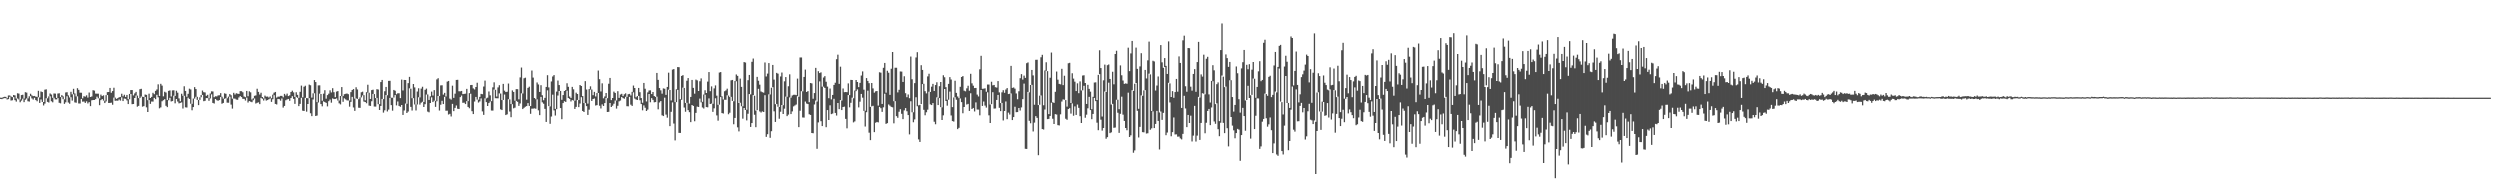 <?xml version="1.0" encoding="UTF-8"?>
<svg xmlns="http://www.w3.org/2000/svg" width="1920" height="150">
  <path d="M0 75.000h1v1.000H0zM1 75.117h1v1.000H1zM2 74.601h1v1.000H2zM3 74.347h1v1.000H3zM4 74.395h1v1.010H4zM5 75.405h1v1.000H5zM6 73.307h1v2.838H6zM7 73.327h1v1.000H7zM8 74.072h1v3.137H8zM9 74.612h1v2.413H9zM10 72.940h1v1.660H10zM11 73.255h1v3.637H11zM12 75.659h1v2.371H12zM13 71.619h1v4.020H13zM14 71.876h1v4.503H14zM15 76.396h1v2.145H15zM16 73.012h1v4.234H16zM17 72.745h1v3.012H17zM18 75.670h1v2.794H18zM19 70.833h1v5.708H19zM20 71.137h1v4.428H20zM21 75.562h1v2.225H21zM22 73.921h1v4.114H22zM23 72.006h1v1.882H23zM24 73.286h1v2.297H24zM25 73.836h1v2.648H25zM26 73.680h1v1.447H26zM27 74.257h1v2.577H27zM28 74.387h1v3.401H28zM29 69.736h1v4.987H29zM30 74.876h1v4.164H30zM31 70.267h1v6.145H31zM32 70.708h1v7.574H32zM33 78.340h1v2.642H33zM34 68.872h1v10.699H34zM35 68.617h1v6.856H35zM36 75.513h1v2.701H36zM37 74.020h1v4.744H37zM38 71.797h1v2.210H38zM39 72.625h1v5.157H39zM40 75.116h1v3.484H40zM41 71.804h1v3.262H41zM42 71.880h1v4.477H42zM43 75.198h1v1.118H43zM44 71.834h1v3.474H44zM45 71.618h1v7.316H45zM46 74.550h1v4.793H46zM47 73.072h1v1.482H47zM48 74.033h1v2.153H48zM49 76.279h1v3.487H49zM50 71.021h1v7.568H50zM51 70.787h1v3.140H51zM52 73.246h1v5.513H52zM53 74.838h1v4.820H53zM54 70.486h1v4.221H54zM55 72.452h1v4.814H55zM56 68.186h1v4.197H56zM57 71.800h1v6.844H57zM58 74.017h1v4.874H58zM59 67.734h1v6.272H59zM60 69.002h1v10.472H60zM61 71.174h1v8.363H61zM62 71.235h1v4.723H62zM63 75.538h1v2.525H63zM64 73.873h1v4.129H64zM65 74.223h1v4.850H65zM66 73.240h1v4.560H66zM67 74.934h1v4.551H67zM68 71.054h1v7.382H68zM69 74.500h1v6.996H69zM70 74.105h1v2.935H70zM71 69.280h1v7.517H71zM72 69.570h1v7.247H72zM73 71.865h1v4.254H73zM74 71.947h1v2.319H74zM75 71.943h1v3.573H75zM76 75.553h1v5.249H76zM77 72.662h1v4.237H77zM78 73.795h1v2.247H78zM79 73.215h1v4.059H79zM80 77.317h1v1.852H80zM81 73.055h1v4.827H81zM82 70.761h1v2.273H82zM83 70.656h1v8.425H83zM84 67.552h1v11.502H84zM85 71.221h1v7.607H85zM86 69.921h1v10.503H86zM87 67.404h1v7.552H87zM88 74.958h1v2.480H88zM89 75.944h1v1.328H89zM90 75.371h1v2.004H90zM91 74.695h1v1.683H91zM92 74.428h1v2.830H92zM93 71.974h1v2.783H93zM94 74.001h1v3.601H94zM95 72.778h1v2.874H95zM96 74.455h1v1.408H96zM97 72.933h1v4.163H97zM98 76.181h1v3.759H98zM99 72.148h1v4.089H99zM100 69.152h1v3.017H100zM101 69.189h1v10.849H101zM102 73.265h1v6.626H102zM103 71.754h1v3.509H103zM104 70.567h1v2.809H104zM105 73.431h1v8.506H105zM106 75.356h1v5.940H106zM107 68.512h1v6.791H107zM108 68.210h1v5.925H108zM109 74.292h1v7.604H109zM110 74.475h1v7.029H110zM111 72.580h1v1.886H111zM112 72.851h1v9.605H112zM113 76.938h1v9.095H113zM114 71.959h1v4.899H114zM115 75.260h1v4.496H115zM116 74.403h1v3.595H116zM117 71.293h1v6.716H117zM118 72.332h1v2.812H118zM119 69.806h1v6.369H119zM120 68.717h1v4.101H120zM121 64.774h1v9.972H121zM122 73.652h1v9.533H122zM123 64.375h1v18.100H123zM124 65.749h1v12.003H124zM125 74.006h1v2.957H125zM126 70.451h1v5.725H126zM127 71.061h1v10.215H127zM128 76.756h1v5.523H128zM129 69.779h1v7.237H129zM130 69.419h1v5.699H130zM131 74.072h1v3.837H131zM132 69.404h1v8.216H132zM133 69.317h1v4.140H133zM134 73.613h1v5.729H134zM135 69.695h1v6.361H135zM136 71.182h1v6.794H136zM137 75.590h1v3.825H137zM138 77.788h1v1.200H138zM139 71.998h1v6.635H139zM140 73.595h1v9.761H140zM141 66.254h1v7.297H141zM142 69.837h1v12.603H142zM143 74.316h1v8.280H143zM144 72.062h1v2.957H144zM145 68.103h1v7.868H145zM146 68.734h1v10.949H146zM147 79.742h1v4.967H147zM148 75.673h1v6.551H148zM149 66.912h1v8.824H149zM150 68.384h1v5.933H150zM151 74.342h1v2.361H151zM152 76.765h1v3.959H152zM153 74.729h1v1.978H153zM154 72.998h1v1.693H154zM155 69.550h1v3.340H155zM156 70.826h1v6.914H156zM157 71.019h1v6.372H157zM158 73.587h1v1.703H158zM159 72.802h1v2.581H159zM160 75.387h1v2.011H160zM161 71.851h1v3.795H161zM162 70.142h1v2.322H162zM163 70.221h1v8.848H163zM164 74.653h1v4.874H164zM165 73.953h1v2.085H165zM166 74.010h1v2.925H166zM167 73.288h1v4.131H167zM168 73.140h1v3.705H168zM169 71.517h1v3.006H169zM170 74.292h1v5.375H170zM171 75.705h1v3.372H171zM172 71.670h1v4.194H172zM173 72.052h1v3.347H173zM174 75.454h1v3.402H174zM175 74.172h1v4.753H175zM176 72.242h1v1.982H176zM177 73.181h1v7.155H177zM178 75.767h1v7.628H178zM179 71.266h1v4.394H179zM180 72.626h1v3.133H180zM181 71.653h1v4.850H181zM182 71.916h1v4.727H182zM183 72.156h1v2.718H183zM184 70.004h1v3.795H184zM185 70.034h1v4.490H185zM186 70.835h1v5.048H186zM187 74.129h1v1.789H187zM188 74.638h1v2.597H188zM189 69.857h1v5.118H189zM190 73.929h1v4.838H190zM191 70.125h1v7.480H191zM192 70.933h1v7.132H192zM193 76.441h1v2.027H193zM194 75.468h1v1.518H194zM195 73.555h1v2.047H195zM196 73.250h1v6.287H196zM197 68.131h1v10.799H197zM198 70.572h1v8.039H198zM199 72.618h1v7.366H199zM200 71.236h1v3.861H200zM201 74.500h1v1.322H201zM202 75.533h1v1.689H202zM203 73.401h1v2.297H203zM204 74.228h1v3.028H204zM205 74.111h1v2.728H205zM206 74.888h1v1.323H206zM207 74.090h1v1.517H207zM208 75.400h1v2.812H208zM209 72.713h1v3.502H209zM210 71.162h1v1.934H210zM211 70.625h1v9.214H211zM212 74.964h1v5.275H212zM213 74.242h1v1.746H213zM214 74.212h1v1.962H214zM215 73.649h1v3.673H215zM216 73.618h1v2.006H216zM217 74.733h1v7.916H217zM218 72.096h1v9.237H218zM219 73.303h1v3.710H219zM220 71.897h1v4.476H220zM221 73.785h1v2.187H221zM222 73.221h1v4.181H222zM223 70.670h1v4.639H223zM224 69.650h1v4.256H224zM225 70.945h1v4.963H225zM226 74.439h1v5.350H226zM227 70.844h1v3.538H227zM228 72.841h1v2.245H228zM229 75.103h1v6.384H229zM230 70.508h1v9.249H230zM231 65.759h1v9.369H231zM232 74.758h1v10.243H232zM233 66.631h1v18.640H233zM234 65.856h1v9.239H234zM235 75.299h1v10.442H235zM236 75.455h1v4.425H236zM237 64.960h1v10.405H237zM238 65.505h1v21.485H238zM239 74.964h1v14.209H239zM240 71.688h1v4.694H240zM241 61.516h1v10.117H241zM242 63.026h1v26.062H242zM243 78.434h1v10.277H243zM244 65.567h1v13.120H244zM245 65.548h1v6.402H245zM246 72.168h1v7.734H246zM247 77.340h1v4.342H247zM248 71.947h1v5.907H248zM249 69.249h1v9.133H249zM250 75.772h1v3.256H250zM251 73.058h1v8.635H251zM252 71.958h1v5.788H252zM253 69.386h1v7.070H253zM254 71.009h1v7.822H254zM255 67.753h1v7.839H255zM256 70.831h1v5.237H256zM257 74.588h1v1.393H257zM258 70.354h1v5.237H258zM259 69.939h1v7.273H259zM260 77.206h1v2.160H260zM261 73.706h1v6.481H261zM262 66.885h1v6.940H262zM263 73.799h1v4.361H263zM264 72.329h1v3.208H264zM265 72.032h1v4.322H265zM266 71.805h1v5.283H266zM267 72.358h1v4.779H267zM268 77.181h1v4.742H268zM269 70.737h1v7.488H269zM270 69.136h1v5.257H270zM271 68.398h1v14.125H271zM272 75.735h1v9.392H272zM273 66.995h1v8.567H273zM274 68.719h1v7.205H274zM275 76.121h1v6.610H275zM276 74.796h1v8.048H276zM277 70.838h1v3.963H277zM278 70.406h1v2.855H278zM279 73.101h1v4.872H279zM280 77.044h1v1.275H280zM281 70.824h1v8.460H281zM282 65.070h1v6.118H282zM283 71.228h1v9.881H283zM284 76.006h1v5.333H284zM285 69.207h1v8.575H285zM286 68.840h1v3.286H286zM287 72.218h1v9.582H287zM288 75.321h1v6.529H288zM289 68.515h1v6.678H289zM290 68.787h1v11.243H290zM291 79.986h1v4.484H291zM292 63.037h1v18.309H292zM293 61.395h1v14.592H293zM294 76.113h1v10.343H294zM295 70.085h1v14.631H295zM296 66.749h1v6.262H296zM297 73.148h1v12.456H297zM298 62.095h1v22.059H298zM299 62.079h1v13.110H299zM300 75.076h1v5.687H300zM301 75.062h1v9.913H301zM302 69.051h1v5.861H302zM303 69.672h1v3.330H303zM304 72.384h1v8.555H304zM305 71.623h1v6.317H305zM306 71.648h1v9.684H306zM307 75.372h1v6.665H307zM308 61.150h1v19.484H308zM309 69.488h1v18.768H309zM310 61.390h1v23.444H310zM311 61.425h1v18.115H311zM312 79.658h1v7.119H312zM313 63.845h1v21.821H313zM314 59.032h1v8.816H314zM315 68.099h1v13.983H315zM316 75.431h1v9.458H316zM317 64.528h1v10.843H317zM318 67.117h1v13.109H318zM319 80.235h1v4.587H319zM320 70.315h1v9.892H320zM321 67.798h1v6.920H321zM322 74.791h1v5.538H322zM323 68.061h1v10.793H323zM324 66.620h1v11.487H324zM325 78.281h1v3.872H325zM326 68.946h1v11.093H326zM327 68.037h1v4.542H327zM328 72.540h1v13.150H328zM329 76.764h1v9.491H329zM330 73.991h1v5.122H330zM331 70.358h1v4.387H331zM332 73.370h1v5.018H332zM333 69.214h1v8.077H333zM334 77.430h1v4.667H334zM335 60.953h1v16.818H335zM336 60.065h1v13.668H336zM337 73.761h1v11.141H337zM338 65.595h1v14.838H338zM339 65.474h1v11.926H339zM340 72.644h1v7.256H340zM341 71.334h1v3.069H341zM342 74.096h1v10.950H342zM343 62.675h1v22.341H343zM344 62.160h1v25.778H344zM345 75.742h1v11.661H345zM346 76.496h1v12.943H346zM347 65.810h1v13.969H347zM348 75.182h1v10.148H348zM349 71.939h1v10.915H349zM350 61.380h1v19.609H350zM351 61.304h1v22.201H351zM352 70.109h1v13.581H352zM353 70.137h1v4.455H353zM354 69.861h1v3.507H354zM355 72.273h1v6.703H355zM356 72.083h1v6.765H356zM357 71.936h1v7.989H357zM358 68.256h1v9.402H358zM359 77.694h1v4.439H359zM360 71.520h1v11.644H360zM361 65.353h1v6.638H361zM362 65.222h1v20.183H362zM363 67.882h1v19.731H363zM364 68.731h1v9.251H364zM365 66.803h1v7.629H365zM366 63.521h1v12.963H366zM367 76.543h1v2.209H367zM368 74.377h1v3.506H368zM369 72.101h1v3.471H369zM370 72.336h1v13.225H370zM371 66.458h1v21.748H371zM372 61.892h1v13.647H372zM373 75.577h1v2.882H373zM374 75.023h1v6.365H374zM375 70.249h1v8.905H375zM376 73.218h1v4.689H376zM377 77.669h1v7.202H377zM378 67.093h1v17.825H378zM379 63.245h1v5.514H379zM380 68.983h1v6.430H380zM381 74.142h1v1.319H381zM382 67.143h1v8.357H382zM383 65.411h1v6.341H383zM384 71.844h1v12.108H384zM385 76.861h1v7.678H385zM386 64.388h1v12.353H386zM387 69.615h1v3.005H387zM388 70.691h1v17.672H388zM389 70.430h1v17.383H389zM390 64.149h1v12.029H390zM391 76.352h1v9.327H391zM392 79.932h1v10.100H392zM393 69.415h1v10.605H393zM394 70.619h1v12.571H394zM395 77.358h1v5.325H395zM396 68.475h1v8.981H396zM397 68.499h1v9.688H397zM398 76.304h1v5.016H398zM399 59.451h1v19.994H399zM400 51.846h1v19.846H400zM401 71.803h1v11.973H401zM402 60.115h1v22.688H402zM403 59.650h1v22.330H403zM404 76.528h1v4.941H404zM405 67.505h1v11.694H405zM406 66.582h1v14.764H406zM407 81.472h1v5.937H407zM408 54.183h1v29.259H408zM409 59.614h1v23.797H409zM410 75.289h1v7.911H410zM411 76.191h1v7.297H411zM412 63.314h1v12.985H412zM413 64.871h1v19.871H413zM414 70.622h1v17.804H414zM415 65.412h1v8.985H415zM416 73.182h1v5.397H416zM417 76.990h1v2.700H417zM418 75.182h1v8.413H418zM419 66.780h1v26.882H419zM420 57.776h1v11.594H420zM421 67.121h1v14.400H421zM422 81.712h1v13.374H422zM423 62.540h1v26.947H423zM424 58.703h1v14.003H424zM425 57.660h1v27.121H425zM426 83.601h1v5.126H426zM427 70.333h1v13.487H427zM428 61.853h1v11.530H428zM429 65.355h1v4.513H429zM430 69.840h1v13.164H430zM431 76.642h1v14.908H431zM432 73.016h1v6.156H432zM433 69.884h1v7.839H433zM434 69.176h1v9.087H434zM435 63.964h1v5.687H435zM436 66.642h1v8.692H436zM437 74.136h1v1.791H437zM438 75.219h1v2.716H438zM439 66.695h1v10.179H439zM440 68.582h1v8.608H440zM441 77.325h1v6.325H441zM442 71.193h1v10.874H442zM443 72.208h1v4.565H443zM444 76.866h1v5.416H444zM445 65.281h1v14.232H445zM446 66.024h1v8.609H446zM447 73.796h1v11.426H447zM448 79.141h1v6.861H448zM449 62.317h1v16.717H449zM450 68.780h1v12.720H450zM451 79.570h1v8.683H451zM452 68.461h1v15.783H452zM453 66.323h1v2.523H453zM454 68.778h1v8.730H454zM455 73.119h1v2.932H455zM456 70.572h1v5.046H456zM457 74.078h1v6.962H457zM458 71.447h1v9.273H458zM459 54.160h1v17.281H459zM460 60.816h1v20.407H460zM461 70.222h1v13.087H461zM462 64.000h1v16.167H462zM463 75.532h1v5.875H463zM464 74.077h1v5.080H464zM465 71.438h1v3.795H465zM466 75.412h1v10.613H466zM467 64.303h1v21.581H467zM468 59.867h1v19.237H468zM469 76.885h1v5.280H469zM470 75.283h1v5.858H470zM471 70.334h1v9.321H471zM472 71.384h1v5.814H472zM473 77.136h1v6.262H473zM474 70.047h1v11.205H474zM475 75.154h1v2.686H475zM476 72.595h1v4.641H476zM477 72.057h1v2.422H477zM478 73.833h1v1.542H478zM479 72.397h1v3.432H479zM480 71.698h1v2.667H480zM481 74.409h1v7.145H481zM482 72.359h1v9.299H482zM483 72.067h1v2.339H483zM484 73.321h1v7.070H484zM485 70.547h1v10.831H485zM486 65.671h1v5.248H486zM487 67.579h1v8.107H487zM488 74.720h1v1.656H488zM489 73.802h1v2.997H489zM490 67.541h1v6.127H490zM491 70.831h1v6.166H491zM492 75.333h1v4.591H492zM493 78.890h1v5.834H493zM494 63.717h1v17.253H494zM495 68.159h1v14.570H495zM496 77.934h1v7.326H496zM497 70.987h1v13.173H497zM498 69.488h1v2.690H498zM499 69.399h1v9.141H499zM500 72.251h1v3.133H500zM501 70.631h1v6.051H501zM502 73.763h1v4.828H502zM503 74.429h1v3.965H503zM504 55.993h1v18.252H504zM505 61.347h1v22.612H505zM506 67.634h1v11.058H506zM507 69.372h1v8.240H507zM508 71.956h1v16.609H508zM509 67.898h1v21.238H509zM510 68.146h1v6.846H510zM511 72.864h1v15.153H511zM512 66.757h1v23.601H512zM513 55.795h1v13.088H513zM514 69.124h1v27.764H514zM515 77.142h1v8.739H515zM516 53.436h1v25.213H516zM517 53.039h1v41.820H517zM518 78.416h1v29.398H518zM519 68.578h1v9.838H519zM520 51.524h1v17.510H520zM521 51.634h1v50.404H521zM522 76.208h1v25.883H522zM523 58.317h1v18.326H523zM524 57.691h1v9.652H524zM525 67.510h1v15.056H525zM526 79.070h1v6.763H526zM527 62.003h1v16.964H527zM528 59.980h1v24.583H528zM529 79.549h1v6.639H529zM530 74.467h1v19.326H530zM531 61.371h1v19.267H531zM532 67.496h1v13.870H532zM533 71.914h1v21.219H533zM534 61.125h1v25.558H534zM535 61.742h1v20.123H535zM536 69.909h1v12.289H536zM537 62.392h1v13.319H537zM538 60.233h1v18.378H538zM539 78.203h1v4.318H539zM540 72.606h1v10.771H540zM541 69.312h1v3.421H541zM542 71.423h1v10.815H542zM543 62.661h1v19.792H543zM544 55.327h1v20.254H544zM545 70.039h1v9.829H545zM546 66.372h1v13.116H546zM547 79.660h1v6.279H547zM548 67.881h1v15.316H548zM549 65.609h1v9.881H549zM550 73.464h1v15.137H550zM551 80.498h1v12.173H551zM552 55.688h1v24.639H552zM553 55.358h1v19.179H553zM554 73.991h1v12.821H554zM555 76.389h1v10.816H555zM556 70.085h1v6.531H556zM557 69.418h1v7.223H557zM558 68.096h1v5.131H558zM559 73.356h1v14.395H559zM560 74.534h1v12.027H560zM561 61.717h1v12.656H561zM562 61.379h1v16.149H562zM563 77.781h1v17.644H563zM564 62.248h1v28.304H564zM565 57.200h1v5.220H565zM566 58.262h1v39.542H566zM567 79.084h1v21.853H567zM568 60.363h1v18.537H568zM569 66.739h1v14.854H569zM570 81.634h1v9.506H570zM571 47.687h1v35.277H571zM572 48.040h1v36.440H572zM573 84.301h1v8.173H573zM574 61.603h1v25.770H574zM575 57.570h1v14.686H575zM576 72.477h1v25.026H576zM577 47.464h1v47.068H577zM578 44.973h1v28.073H578zM579 73.535h1v14.595H579zM580 84.917h1v12.792H580zM581 59.052h1v25.524H581zM582 61.983h1v6.206H582zM583 65.013h1v20.589H583zM584 70.236h1v16.202H584zM585 70.807h1v14.723H585zM586 71.183h1v14.855H586zM587 47.961h1v25.137H587zM588 58.721h1v46.375H588zM589 56.524h1v46.527H589zM590 48.446h1v24.004H590zM591 72.566h1v33.253H591zM592 67.384h1v33.398H592zM593 49.891h1v17.095H593zM594 61.145h1v24.338H594zM595 80.031h1v13.615H595zM596 55.940h1v23.888H596zM597 56.564h1v25.393H597zM598 82.146h1v9.039H598zM599 58.717h1v27.105H599zM600 55.692h1v24.943H600zM601 80.789h1v6.787H601zM602 62.466h1v21.007H602zM603 59.189h1v14.996H603zM604 74.295h1v14.892H604zM605 66.259h1v21.748H605zM606 57.082h1v17.714H606zM607 75.010h1v12.596H607zM608 73.311h1v12.267H608zM609 72.809h1v8.894H609zM610 72.741h1v8.255H610zM611 73.040h1v7.256H611zM612 60.354h1v13.544H612zM613 74.305h1v23.358H613zM614 44.142h1v40.923H614zM615 44.116h1v25.934H615zM616 70.126h1v20.074H616zM617 59.108h1v31.185H617zM618 53.475h1v24.524H618zM619 70.651h1v8.843H619zM620 69.930h1v9.996H620zM621 78.467h1v9.307H621zM622 63.746h1v24.528H622zM623 64.067h1v38.093H623zM624 75.811h1v26.522H624zM625 71.461h1v8.774H625zM626 52.136h1v25.063H626zM627 77.976h1v36.293H627zM628 54.657h1v39.363H628zM629 56.102h1v6.392H629zM630 55.538h1v37.540H630zM631 66.580h1v30.256H631zM632 59.564h1v7.011H632zM633 58.462h1v9.054H633zM634 62.794h1v34.917H634zM635 66.486h1v18.070H635zM636 75.416h1v16.761H636zM637 68.008h1v12.909H637zM638 76.317h1v11.341H638zM639 72.884h1v14.283H639zM640 65.223h1v10.643H640zM641 63.557h1v23.158H641zM642 45.460h1v43.254H642zM643 41.998h1v37.089H643zM644 64.389h1v19.438H644zM645 51.181h1v25.648H645zM646 77.202h1v7.339H646zM647 67.944h1v14.220H647zM648 70.799h1v11.073H648zM649 70.666h1v20.604H649zM650 70.827h1v27.715H650zM651 64.045h1v8.959H651zM652 73.077h1v9.329H652zM653 61.349h1v17.581H653zM654 61.449h1v13.559H654zM655 75.474h1v18.518H655zM656 69.536h1v23.673H656zM657 61.419h1v8.558H657zM658 62.986h1v5.686H658zM659 66.903h1v15.593H659zM660 63.639h1v14.425H660zM661 58.015h1v14.113H661zM662 54.857h1v20.134H662zM663 68.879h1v16.285H663zM664 85.029h1v12.136H664zM665 59.959h1v26.212H665zM666 62.157h1v7.495H666zM667 63.891h1v38.016H667zM668 82.098h1v25.503H668zM669 63.731h1v17.973H669zM670 67.877h1v13.400H670zM671 71.192h1v30.302H671zM672 70.118h1v24.153H672zM673 69.912h1v23.735H673zM674 81.077h1v12.921H674zM675 55.514h1v26.596H675zM676 55.825h1v27.271H676zM677 79.815h1v6.119H677zM678 52.070h1v30.371H678zM679 48.343h1v23.640H679zM680 71.165h1v23.948H680zM681 54.345h1v40.211H681zM682 55.885h1v24.325H682zM683 72.839h1v8.298H683zM684 52.767h1v29.290H684zM685 39.920h1v42.512H685zM686 77.729h1v17.006H686zM687 52.009h1v25.639H687zM688 52.021h1v37.173H688zM689 70.984h1v19.476H689zM690 68.944h1v16.893H690zM691 54.891h1v28.991H691zM692 54.975h1v32.449H692zM693 62.922h1v28.558H693zM694 58.592h1v26.205H694zM695 71.600h1v11.406H695zM696 74.668h1v10.766H696zM697 72.531h1v15.848H697zM698 75.415h1v27.789H698zM699 43.421h1v34.352H699zM700 60.884h1v25.329H700zM701 86.237h1v7.648H701zM702 63.871h1v27.825H702zM703 44.128h1v30.563H703zM704 40.084h1v41.528H704zM705 80.955h1v26.093H705zM706 80.551h1v28.470H706zM707 50.085h1v29.851H707zM708 53.714h1v10.832H708zM709 64.350h1v19.967H709zM710 70.037h1v18.463H710zM711 71.733h1v14.510H711zM712 58.689h1v25.532H712zM713 56.617h1v13.811H713zM714 70.586h1v9.591H714zM715 66.584h1v14.098H715zM716 64.431h1v14.737H716zM717 69.852h1v23.633H717zM718 65.333h1v30.079H718zM719 63.203h1v11.569H719zM720 74.998h1v5.685H720zM721 66.184h1v9.148H721zM722 62.957h1v19.315H722zM723 82.434h1v9.726H723zM724 57.790h1v30.801H724zM725 59.324h1v9.011H725zM726 66.979h1v10.611H726zM727 76.539h1v4.606H727zM728 64.400h1v12.203H728zM729 59.233h1v11.139H729zM730 61.074h1v27.609H730zM731 82.292h1v10.691H731zM732 74.840h1v18.544H732zM733 61.979h1v12.741H733zM734 71.308h1v5.283H734zM735 74.077h1v25.106H735zM736 75.419h1v22.746H736zM737 66.645h1v8.999H737zM738 59.154h1v19.259H738zM739 58.418h1v28.580H739zM740 69.646h1v12.534H740zM741 70.143h1v4.651H741zM742 67.837h1v12.444H742zM743 65.840h1v13.934H743zM744 69.701h1v15.483H744zM745 56.701h1v14.937H745zM746 64.016h1v19.677H746zM747 65.795h1v17.091H747zM748 67.658h1v17.930H748zM749 67.529h1v11.114H749zM750 72.638h1v11.459H750zM751 74.062h1v10.114H751zM752 53.230h1v35.347H752zM753 42.857h1v26.244H753zM754 68.212h1v13.148H754zM755 68.106h1v9.868H755zM756 67.863h1v13.246H756zM757 70.469h1v12.161H757zM758 64.922h1v6.008H758zM759 64.906h1v23.648H759zM760 80.305h1v14.168H760zM761 62.748h1v17.221H761zM762 65.554h1v5.253H762zM763 65.209h1v18.177H763zM764 66.994h1v16.299H764zM765 67.262h1v9.488H765zM766 62.277h1v10.644H766zM767 70.982h1v11.785H767zM768 79.163h1v6.168H768zM769 70.907h1v8.141H769zM770 69.291h1v23.244H770zM771 71.281h1v13.974H771zM772 68.771h1v9.158H772zM773 67.655h1v23.878H773zM774 72.244h1v14.224H774zM775 71.985h1v15.969H775zM776 50.589h1v21.207H776zM777 67.491h1v24.735H777zM778 67.177h1v22.729H778zM779 68.114h1v13.868H779zM780 71.794h1v14.389H780zM781 76.252h1v9.821H781zM782 70.100h1v12.851H782zM783 60.082h1v24.814H783zM784 56.951h1v25.528H784zM785 61.117h1v15.036H785zM786 58.087h1v6.117H786zM787 59.818h1v54.470H787zM788 48.550h1v65.830H788zM789 47.901h1v22.679H789zM790 70.899h1v21.865H790zM791 65.283h1v29.361H791zM792 53.711h1v11.452H792zM793 57.890h1v43.071H793zM794 80.454h1v13.696H794zM795 45.928h1v43.275H795zM796 45.898h1v44.632H796zM797 80.674h1v38.522H797zM798 73.448h1v6.978H798zM799 43.969h1v29.353H799zM800 42.091h1v57.011H800zM801 80.821h1v18.649H801zM802 54.112h1v30.018H802zM803 47.802h1v6.607H803zM804 54.654h1v36.859H804zM805 87.648h1v3.636H805zM806 59.708h1v29.322H806zM807 40.326h1v38.575H807zM808 78.522h1v12.656H808zM809 79.023h1v16.224H809zM810 70.517h1v17.154H810zM811 54.932h1v33.055H811zM812 61.173h1v34.908H812zM813 64.423h1v31.933H813zM814 64.747h1v23.083H814zM815 52.859h1v25.117H815zM816 65.396h1v10.920H816zM817 58.176h1v18.413H817zM818 76.831h1v14.335H818zM819 81.867h1v10.117H819zM820 48.569h1v35.212H820zM821 48.218h1v34.889H821zM822 79.085h1v8.184H822zM823 56.277h1v23.110H823zM824 60.370h1v28.528H824zM825 62.746h1v18.971H825zM826 69.925h1v18.348H826zM827 64.009h1v16.258H827zM828 71.574h1v11.254H828zM829 62.489h1v26.736H829zM830 69.488h1v24.953H830zM831 58.000h1v11.371H831zM832 57.823h1v8.055H832zM833 63.756h1v26.664H833zM834 79.838h1v8.220H834zM835 65.149h1v18.056H835zM836 68.229h1v6.144H836zM837 70.406h1v14.105H837zM838 83.879h1v7.659H838zM839 74.323h1v13.188H839zM840 63.399h1v11.803H840zM841 63.227h1v14.427H841zM842 76.844h1v17.382H842zM843 57.501h1v42.475H843zM844 38.581h1v18.331H844zM845 52.261h1v39.636H845zM846 89.504h1v10.809H846zM847 61.676h1v36.637H847zM848 49.637h1v20.659H848zM849 70.638h1v35.901H849zM850 50.094h1v55.220H850zM851 49.488h1v14.014H851zM852 60.600h1v41.629H852zM853 80.301h1v21.349H853zM854 55.110h1v24.685H854zM855 64.790h1v33.370H855zM856 41.489h1v56.466H856zM857 38.984h1v37.614H857zM858 76.610h1v9.980H858zM859 83.857h1v18.202H859zM860 50.221h1v37.163H860zM861 57.823h1v16.410H861zM862 61.871h1v26.206H862zM863 64.396h1v28.492H863zM864 64.049h1v34.238H864zM865 64.328h1v35.716H865zM866 36.610h1v34.553H866zM867 54.623h1v50.590H867zM868 41.002h1v62.945H868zM869 31.433h1v37.885H869zM870 69.818h1v47.505H870zM871 64.290h1v51.234H871zM872 36.565h1v27.161H872zM873 52.899h1v32.176H873zM874 83.573h1v22.008H874zM875 50.979h1v46.463H875zM876 40.851h1v32.396H876zM877 73.574h1v27.898H877zM878 69.416h1v32.226H878zM879 53.708h1v15.535H879zM880 60.255h1v42.314H880zM881 46.320h1v56.026H881zM882 31.936h1v24.625H882zM883 57.122h1v42.501H883zM884 85.250h1v13.320H884zM885 46.656h1v38.857H885zM886 47.194h1v51.183H886zM887 69.507h1v25.661H887zM888 65.715h1v19.454H888zM889 58.712h1v34.171H889zM890 86.385h1v28.395H890zM891 34.610h1v51.064H891zM892 47.847h1v44.233H892zM893 52.085h1v34.616H893zM894 44.575h1v6.876H894zM895 50.561h1v53.289H895zM896 56.765h1v45.029H896zM897 31.801h1v31.801H897zM898 64.029h1v14.676H898zM899 74.507h1v30.152H899zM900 69.999h1v31.474H900zM901 75.107h1v15.105H901zM902 70.694h1v32.583H902zM903 60.645h1v42.497H903zM904 70.420h1v34.533H904zM905 43.313h1v61.528H905zM906 48.319h1v57.996H906zM907 82.891h1v24.173H907zM908 30.968h1v71.840H908zM909 27.378h1v46.177H909zM910 66.251h1v17.042H910zM911 70.443h1v27.209H911zM912 36.869h1v51.392H912zM913 36.994h1v57.450H913zM914 66.553h1v22.282H914zM915 69.635h1v39.034H915zM916 56.765h1v47.364H916zM917 53.085h1v28.211H917zM918 70.481h1v38.204H918zM919 47.667h1v56.493H919zM920 32.165h1v42.251H920zM921 74.890h1v32.554H921zM922 57.114h1v37.281H922zM923 58.813h1v12.743H923zM924 42.003h1v29.960H924zM925 72.450h1v29.903H925zM926 45.096h1v49.153H926zM927 43.625h1v41.583H927zM928 72.478h1v11.203H928zM929 78.743h1v17.363H929zM930 62.160h1v20.354H930zM931 50.070h1v12.293H931zM932 54.019h1v39.247H932zM933 79.970h1v15.122H933zM934 64.679h1v14.700H934zM935 63.299h1v35.911H935zM936 93.037h1v11.585H936zM937 38.467h1v55.802H937zM938 18.037h1v39.981H938zM939 58.897h1v35.450H939zM940 66.911h1v35.357H940zM941 41.771h1v24.727H941zM942 44.667h1v53.771H942zM943 51.361h1v61.077H943zM944 47.557h1v14.094H944zM945 61.596h1v28.255H945zM946 74.528h1v21.954H946zM947 85.693h1v14.403H947zM948 80.575h1v25.611H948zM949 51.045h1v51.141H949zM950 56.270h1v42.690H950zM951 76.193h1v23.376H951zM952 86.458h1v37.055H952zM953 52.536h1v51.183H953zM954 47.765h1v35.061H954zM955 38.324h1v50.789H955zM956 77.162h1v23.262H956zM957 49.758h1v27.060H957zM958 53.181h1v12.698H958zM959 49.303h1v25.948H959zM960 73.166h1v33.287H960zM961 53.515h1v19.330H961zM962 47.611h1v12.729H962zM963 60.446h1v38.687H963zM964 75.092h1v13.783H964zM965 66.778h1v8.719H965zM966 54.808h1v20.828H966zM967 47.008h1v67.323H967zM968 62.370h1v50.089H968zM969 61.380h1v32.036H969zM970 32.879h1v58.483H970zM971 30.541h1v41.358H971zM972 72.246h1v18.585H972zM973 73.592h1v23.705H973zM974 59.049h1v36.452H974zM975 58.186h1v32.014H975zM976 74.589h1v25.418H976zM977 72.833h1v44.697H977zM978 50.273h1v59.833H978zM979 39.875h1v30.401H979zM980 70.977h1v47.667H980zM981 51.413h1v68.248H981zM982 35.210h1v17.447H982zM983 34.479h1v43.549H983zM984 78.433h1v37.578H984zM985 87.904h1v30.731H985zM986 51.084h1v45.353H986zM987 42.798h1v15.594H987zM988 47.433h1v31.690H988zM989 79.034h1v36.334H989zM990 82.910h1v25.378H990zM991 27.986h1v56.251H991zM992 29.182h1v37.257H992zM993 65.593h1v33.982H993zM994 54.495h1v46.584H994zM995 39.604h1v29.039H995zM996 65.253h1v27.936H996zM997 78.661h1v14.397H997zM998 72.461h1v8.836H998zM999 59.232h1v19.765H999zM1000 57.100h1v29.164H1000zM1001 54.227h1v28.729H1001zM1002 49.599h1v57.562H1002zM1003 41.949h1v62.736H1003zM1004 43.016h1v42.447H1004zM1005 63.301h1v16.438H1005zM1006 53.152h1v38.770H1006zM1007 78.967h1v13.474H1007zM1008 55.883h1v39.405H1008zM1009 25.656h1v66.844H1009zM1010 93.544h1v40.104H1010zM1011 71.088h1v29.509H1011zM1012 56.253h1v14.610H1012zM1013 58.425h1v27.204H1013zM1014 85.786h1v13.946H1014zM1015 78.105h1v7.628H1015zM1016 57.971h1v20.346H1016zM1017 63.550h1v25.404H1017zM1018 65.315h1v23.219H1018zM1019 68.825h1v10.329H1019zM1020 69.393h1v20.893H1020zM1021 51.696h1v16.950H1021zM1022 65.487h1v26.301H1022zM1023 65.177h1v21.901H1023zM1024 52.627h1v16.559H1024zM1025 69.388h1v32.510H1025zM1026 74.621h1v12.816H1026zM1027 50.490h1v23.740H1027zM1028 62.407h1v28.276H1028zM1029 86.095h1v10.700H1029zM1030 38.613h1v52.569H1030zM1031 32.870h1v51.402H1031zM1032 75.758h1v18.076H1032zM1033 67.663h1v8.209H1033zM1034 57.325h1v17.196H1034zM1035 71.680h1v15.402H1035zM1036 59.163h1v24.842H1036zM1037 61.496h1v24.668H1037zM1038 74.624h1v13.786H1038zM1039 62.527h1v28.229H1039zM1040 59.069h1v8.067H1040zM1041 58.225h1v37.943H1041zM1042 69.613h1v25.805H1042zM1043 61.806h1v28.403H1043zM1044 62.332h1v21.930H1044zM1045 78.763h1v14.255H1045zM1046 65.991h1v27.566H1046zM1047 71.528h1v14.685H1047zM1048 57.491h1v20.814H1048zM1049 57.986h1v15.023H1049zM1050 57.542h1v21.703H1050zM1051 75.005h1v10.890H1051zM1052 76.730h1v12.861H1052zM1053 40.990h1v36.866H1053zM1054 37.783h1v51.025H1054zM1055 85.941h1v14.561H1055zM1056 66.052h1v28.409H1056zM1057 46.402h1v29.613H1057zM1058 73.085h1v29.055H1058zM1059 76.033h1v30.994H1059zM1060 59.519h1v16.226H1060zM1061 49.923h1v34.217H1061zM1062 72.815h1v30.687H1062zM1063 62.855h1v45.362H1063zM1064 47.064h1v21.235H1064zM1065 49.704h1v20.240H1065zM1066 45.932h1v56.866H1066zM1067 62.580h1v47.503H1067zM1068 40.982h1v44.245H1068zM1069 66.599h1v28.865H1069zM1070 73.484h1v39.563H1070zM1071 42.337h1v47.387H1071zM1072 50.561h1v57.777H1072zM1073 64.892h1v32.352H1073zM1074 56.253h1v32.140H1074zM1075 57.370h1v21.277H1075zM1076 65.235h1v31.197H1076zM1077 60.941h1v22.427H1077zM1078 45.382h1v39.663H1078zM1079 48.109h1v70.612H1079zM1080 67.985h1v53.006H1080zM1081 36.660h1v44.941H1081zM1082 43.529h1v57.868H1082zM1083 59.572h1v35.738H1083zM1084 63.909h1v46.496H1084zM1085 36.008h1v61.157H1085zM1086 36.440h1v51.365H1086zM1087 78.500h1v34.560H1087zM1088 65.453h1v20.005H1088zM1089 33.449h1v54.196H1089zM1090 72.656h1v37.723H1090zM1091 69.115h1v23.856H1091zM1092 51.289h1v39.142H1092zM1093 51.145h1v38.678H1093zM1094 75.986h1v20.487H1094zM1095 64.040h1v22.349H1095zM1096 50.739h1v29.906H1096zM1097 75.097h1v19.562H1097zM1098 61.679h1v29.464H1098zM1099 67.231h1v25.016H1099zM1100 50.777h1v30.142H1100zM1101 46.526h1v33.744H1101zM1102 71.608h1v29.708H1102zM1103 61.660h1v29.906H1103zM1104 38.569h1v45.287H1104zM1105 45.108h1v59.056H1105zM1106 29.230h1v58.689H1106zM1107 55.649h1v39.778H1107zM1108 56.483h1v30.634H1108zM1109 75.078h1v29.893H1109zM1110 33.182h1v41.231H1110zM1111 34.496h1v65.518H1111zM1112 53.647h1v59.282H1112zM1113 28.521h1v32.568H1113zM1114 28.691h1v58.801H1114zM1115 80.581h1v32.793H1115zM1116 25.485h1v74.049H1116zM1117 73.677h1v35.028H1117zM1118 65.531h1v35.185H1118zM1119 41.450h1v46.816H1119zM1120 72.553h1v30.631H1120zM1121 72.268h1v38.133H1121zM1122 46.614h1v46.289H1122zM1123 51.473h1v46.826H1123zM1124 72.443h1v46.468H1124zM1125 48.022h1v72.248H1125zM1126 27.171h1v36.648H1126zM1127 57.691h1v34.527H1127zM1128 52.152h1v28.227H1128zM1129 50.470h1v36.521H1129zM1130 47.989h1v67.966H1130zM1131 55.225h1v51.446H1131zM1132 61.749h1v48.153H1132zM1133 33.660h1v60.573H1133zM1134 34.079h1v59.417H1134zM1135 80.575h1v26.847H1135zM1136 54.789h1v33.889H1136zM1137 42.115h1v35.117H1137zM1138 52.395h1v45.679H1138zM1139 56.927h1v37.246H1139zM1140 66.816h1v41.764H1140zM1141 37.074h1v28.484H1141zM1142 66.911h1v26.643H1142zM1143 59.275h1v21.939H1143zM1144 68.306h1v38.457H1144zM1145 60.059h1v45.605H1145zM1146 56.078h1v47.086H1146zM1147 36.580h1v53.939H1147zM1148 48.580h1v38.096H1148zM1149 62.209h1v31.604H1149zM1150 49.337h1v56.636H1150zM1151 62.559h1v27.767H1151zM1152 63.332h1v44.153H1152zM1153 46.939h1v37.635H1153zM1154 29.543h1v54.701H1154zM1155 35.839h1v34.904H1155zM1156 57.825h1v56.314H1156zM1157 59.730h1v52.460H1157zM1158 31.162h1v60.591H1158zM1159 44.420h1v80.932H1159zM1160 75.050h1v46.211H1160zM1161 45.222h1v45.017H1161zM1162 54.806h1v22.954H1162zM1163 56.949h1v51.667H1163zM1164 88.819h1v26.951H1164zM1165 52.235h1v44.613H1165zM1166 53.644h1v18.798H1166zM1167 54.934h1v26.157H1167zM1168 52.780h1v38.275H1168zM1169 39.290h1v71.633H1169zM1170 49.188h1v67.493H1170zM1171 60.830h1v30.028H1171zM1172 54.332h1v44.061H1172zM1173 39.137h1v42.905H1173zM1174 57.389h1v50.330H1174zM1175 37.818h1v44.700H1175zM1176 47.691h1v33.745H1176zM1177 45.720h1v66.078H1177zM1178 46.983h1v37.640H1178zM1179 55.357h1v49.374H1179zM1180 38.076h1v59.987H1180zM1181 34.216h1v69.025H1181zM1182 42.009h1v62.951H1182zM1183 44.294h1v57.634H1183zM1184 31.822h1v58.701H1184zM1185 56.859h1v68.306H1185zM1186 43.607h1v67.229H1186zM1187 41.404h1v58.066H1187zM1188 30.847h1v41.084H1188zM1189 54.505h1v54.875H1189zM1190 49.439h1v44.765H1190zM1191 73.231h1v23.336H1191zM1192 52.432h1v44.503H1192zM1193 41.315h1v43.403H1193zM1194 79.948h1v56.912H1194zM1195 44.947h1v69.466H1195zM1196 28.459h1v47.361H1196zM1197 48.274h1v71.246H1197zM1198 60.777h1v54.572H1198zM1199 41.423h1v50.043H1199zM1200 46.870h1v65.731H1200zM1201 36.005h1v64.333H1201zM1202 51.668h1v58.282H1202zM1203 43.435h1v42.883H1203zM1204 58.191h1v68.044H1204zM1205 31.592h1v68.027H1205zM1206 52.037h1v54.627H1206zM1207 50.208h1v52.564H1207zM1208 42.696h1v58.660H1208zM1209 52.490h1v50.370H1209zM1210 44.288h1v57.231H1210zM1211 41.967h1v48.858H1211zM1212 45.460h1v56.350H1212zM1213 47.137h1v40.383H1213zM1214 49.654h1v64.215H1214zM1215 30.871h1v83.142H1215zM1216 56.119h1v57.421H1216zM1217 47.215h1v49.329H1217zM1218 33.030h1v70.342H1218zM1219 50.092h1v53.919H1219zM1220 48.520h1v52.000H1220zM1221 54.966h1v44.438H1221zM1222 55.412h1v57.486H1222zM1223 48.041h1v48.805H1223zM1224 37.832h1v55.383H1224zM1225 53.696h1v40.471H1225zM1226 44.221h1v56.691H1226zM1227 61.468h1v44.744H1227zM1228 48.245h1v59.374H1228zM1229 47.047h1v48.809H1229zM1230 70.944h1v34.737H1230zM1231 60.041h1v29.917H1231zM1232 53.023h1v27.880H1232zM1233 63.520h1v40.298H1233zM1234 59.683h1v34.232H1234zM1235 41.193h1v45.574H1235zM1236 46.444h1v38.777H1236zM1237 45.180h1v59.738H1237zM1238 29.703h1v69.577H1238zM1239 25.864h1v75.325H1239zM1240 26.194h1v65.707H1240zM1241 37.031h1v59.979H1241zM1242 41.577h1v67.185H1242zM1243 40.936h1v69.881H1243zM1244 46.248h1v61.297H1244zM1245 49.939h1v74.865H1245zM1246 37.247h1v49.390H1246zM1247 62.210h1v42.178H1247zM1248 61.016h1v30.019H1248zM1249 52.258h1v53.796H1249zM1250 39.054h1v54.314H1250zM1251 47.823h1v64.195H1251zM1252 53.871h1v33.837H1252zM1253 45.255h1v55.289H1253zM1254 59.293h1v33.996H1254zM1255 71.091h1v31.798H1255zM1256 34.916h1v84.128H1256zM1257 52.981h1v65.767H1257zM1258 31.705h1v73.727H1258zM1259 57.174h1v51.943H1259zM1260 36.847h1v72.322H1260zM1261 51.200h1v47.917H1261zM1262 36.059h1v78.700H1262zM1263 52.494h1v62.427H1263zM1264 44.613h1v59.725H1264zM1265 55.185h1v44.317H1265zM1266 53.491h1v46.810H1266zM1267 57.050h1v41.584H1267zM1268 48.193h1v63.067H1268zM1269 48.681h1v49.104H1269zM1270 63.854h1v39.785H1270zM1271 58.480h1v36.629H1271zM1272 52.624h1v42.790H1272zM1273 50.835h1v43.607H1273zM1274 59.491h1v24.867H1274zM1275 67.849h1v15.655H1275zM1276 64.459h1v16.603H1276zM1277 68.219h1v23.231H1277zM1278 63.688h1v24.459H1278zM1279 64.794h1v15.672H1279zM1280 61.874h1v18.576H1280zM1281 63.512h1v27.201H1281zM1282 72.485h1v13.963H1282zM1283 71.751h1v26.531H1283zM1284 67.249h1v15.508H1284zM1285 56.075h1v31.484H1285zM1286 63.322h1v24.432H1286zM1287 58.493h1v30.840H1287zM1288 64.875h1v17.843H1288zM1289 65.082h1v20.714H1289zM1290 65.774h1v16.799H1290zM1291 67.699h1v16.766H1291zM1292 54.655h1v31.236H1292zM1293 55.425h1v33.864H1293zM1294 65.443h1v14.253H1294zM1295 64.067h1v27.246H1295zM1296 70.169h1v18.051H1296zM1297 63.854h1v19.531H1297zM1298 69.364h1v14.042H1298zM1299 64.892h1v21.761H1299zM1300 61.033h1v20.735H1300zM1301 68.714h1v15.213H1301zM1302 66.549h1v15.131H1302zM1303 67.990h1v20.190H1303zM1304 68.156h1v20.127H1304zM1305 58.316h1v25.431H1305zM1306 60.015h1v20.301H1306zM1307 61.039h1v21.985H1307zM1308 57.957h1v29.231H1308zM1309 72.235h1v20.507H1309zM1310 62.310h1v30.637H1310zM1311 59.481h1v18.497H1311zM1312 71.562h1v21.962H1312zM1313 62.168h1v22.254H1313zM1314 59.338h1v22.258H1314zM1315 65.795h1v23.006H1315zM1316 63.120h1v25.343H1316zM1317 57.709h1v25.295H1317zM1318 57.755h1v26.897H1318zM1319 65.913h1v28.539H1319zM1320 55.159h1v39.017H1320zM1321 58.529h1v27.955H1321zM1322 55.348h1v28.043H1322zM1323 58.355h1v23.713H1323zM1324 60.142h1v30.835H1324zM1325 63.164h1v32.616H1325zM1326 62.981h1v24.890H1326zM1327 63.743h1v31.725H1327zM1328 53.971h1v31.884H1328zM1329 65.033h1v27.932H1329zM1330 65.598h1v21.226H1330zM1331 55.077h1v30.375H1331zM1332 60.469h1v30.839H1332zM1333 65.473h1v27.815H1333zM1334 64.868h1v25.515H1334zM1335 59.239h1v33.716H1335zM1336 62.368h1v22.165H1336zM1337 75.200h1v5.295H1337zM1338 60.001h1v25.648H1338zM1339 59.633h1v30.086H1339zM1340 64.662h1v26.060H1340zM1341 59.102h1v35.233H1341zM1342 57.881h1v26.130H1342zM1343 60.431h1v30.456H1343zM1344 64.791h1v26.127H1344zM1345 62.049h1v28.851H1345zM1346 63.657h1v24.659H1346zM1347 62.648h1v27.409H1347zM1348 59.549h1v28.754H1348zM1349 57.970h1v24.369H1349zM1350 63.343h1v27.771H1350zM1351 60.102h1v26.248H1351zM1352 63.472h1v25.638H1352zM1353 64.386h1v24.023H1353zM1354 60.852h1v25.799H1354zM1355 67.610h1v18.719H1355zM1356 65.654h1v21.701H1356zM1357 63.807h1v20.387H1357zM1358 66.356h1v17.968H1358zM1359 66.953h1v16.350H1359zM1360 67.534h1v12.989H1360zM1361 70.829h1v12.843H1361zM1362 68.576h1v14.898H1362zM1363 67.871h1v13.281H1363zM1364 70.110h1v6.053H1364zM1365 67.693h1v13.370H1365zM1366 68.052h1v13.029H1366zM1367 70.028h1v10.620H1367zM1368 72.038h1v8.771H1368zM1369 72.152h1v7.759H1369zM1370 69.729h1v8.223H1370zM1371 70.685h1v9.279H1371zM1372 71.684h1v5.805H1372zM1373 71.691h1v7.435H1373zM1374 72.877h1v4.894H1374zM1375 72.326h1v4.531H1375zM1376 72.066h1v4.672H1376zM1377 72.518h1v3.778H1377zM1378 72.584h1v4.499H1378zM1379 72.774h1v4.812H1379zM1380 72.921h1v3.432H1380zM1381 73.284h1v3.058H1381zM1382 72.448h1v3.902H1382zM1383 73.564h1v3.343H1383zM1384 73.132h1v3.302H1384zM1385 71.909h1v4.671H1385zM1386 72.591h1v3.379H1386zM1387 73.502h1v3.279H1387zM1388 73.819h1v3.231H1388zM1389 72.881h1v3.250H1389zM1390 72.117h1v4.608H1390zM1391 72.434h1v3.935H1391zM1392 73.172h1v3.458H1392zM1393 73.353h1v2.889H1393zM1394 72.889h1v3.707H1394zM1395 73.428h1v4.141H1395zM1396 72.834h1v4.438H1396zM1397 73.529h1v2.669H1397zM1398 73.100h1v3.530H1398zM1399 71.310h1v5.171H1399zM1400 72.588h1v4.760H1400zM1401 74.607h1v2.220H1401zM1402 73.627h1v2.192H1402zM1403 72.623h1v3.836H1403zM1404 72.278h1v4.121H1404zM1405 72.978h1v3.080H1405zM1406 71.874h1v4.618H1406zM1407 70.976h1v7.336H1407zM1408 69.774h1v9.558H1408zM1409 73.005h1v5.346H1409zM1410 70.280h1v7.565H1410zM1411 73.229h1v3.411H1411zM1412 72.245h1v5.478H1412zM1413 70.907h1v7.284H1413zM1414 71.253h1v6.116H1414zM1415 72.236h1v6.220H1415zM1416 71.598h1v6.293H1416zM1417 71.904h1v6.028H1417zM1418 71.645h1v6.706H1418zM1419 72.085h1v4.233H1419zM1420 71.920h1v4.537H1420zM1421 72.773h1v4.220H1421zM1422 72.635h1v6.757H1422zM1423 72.670h1v4.787H1423zM1424 69.780h1v7.720H1424zM1425 71.979h1v5.201H1425zM1426 73.148h1v5.223H1426zM1427 71.469h1v6.737H1427zM1428 72.062h1v6.065H1428zM1429 73.958h1v4.277H1429zM1430 73.003h1v7.887H1430zM1431 72.932h1v4.235H1431zM1432 71.119h1v5.608H1432zM1433 71.456h1v6.140H1433zM1434 72.907h1v4.929H1434zM1435 73.347h1v3.334H1435zM1436 72.590h1v4.923H1436zM1437 72.705h1v6.221H1437zM1438 72.215h1v5.364H1438zM1439 72.563h1v3.922H1439zM1440 72.120h1v5.488H1440zM1441 72.564h1v4.447H1441zM1442 73.158h1v4.088H1442zM1443 73.961h1v2.574H1443zM1444 72.614h1v4.595H1444zM1445 73.473h1v2.383H1445zM1446 72.873h1v4.655H1446zM1447 74.025h1v3.736H1447zM1448 71.416h1v5.386H1448zM1449 73.214h1v3.331H1449zM1450 74.353h1v2.723H1450zM1451 74.312h1v3.572H1451zM1452 72.613h1v4.023H1452zM1453 73.399h1v2.494H1453zM1454 73.583h1v2.431H1454zM1455 73.157h1v3.800H1455zM1456 74.254h1v2.624H1456zM1457 73.872h1v2.128H1457zM1458 73.000h1v3.319H1458zM1459 73.618h1v2.324H1459zM1460 74.034h1v1.521H1460zM1461 73.753h1v2.002H1461zM1462 74.062h1v1.504H1462zM1463 74.246h1v1.539H1463zM1464 74.181h1v2.179H1464zM1465 74.159h1v2.308H1465zM1466 73.728h1v2.000H1466zM1467 74.386h1v1.334H1467zM1468 74.596h1v1.113H1468zM1469 73.983h1v1.672H1469zM1470 74.109h1v1.674H1470zM1471 74.305h1v1.423H1471zM1472 74.636h1v1.099H1472zM1473 74.590h1v1.000H1473zM1474 74.064h1v1.472H1474zM1475 74.040h1v1.542H1475zM1476 74.404h1v1.241H1476zM1477 74.330h1v1.404H1477zM1478 74.544h1v1.000H1478zM1479 74.318h1v1.247H1479zM1480 74.642h1v1.000H1480zM1481 74.589h1v1.000H1481zM1482 74.816h1v1.000H1482zM1483 74.413h1v1.000H1483zM1484 74.581h1v1.000H1484zM1485 74.768h1v1.000H1485zM1486 74.626h1v1.000H1486zM1487 74.562h1v1.000H1487zM1488 74.547h1v1.000H1488zM1489 74.475h1v1.000H1489zM1490 74.514h1v1.252H1490zM1491 73.974h1v1.912H1491zM1492 74.048h1v1.556H1492zM1493 74.603h1v1.248H1493zM1494 74.172h1v1.822H1494zM1495 74.440h1v1.118H1495zM1496 73.653h1v2.138H1496zM1497 74.194h1v1.622H1497zM1498 74.097h1v1.779H1498zM1499 74.324h1v1.521H1499zM1500 74.112h1v1.883H1500zM1501 74.284h1v1.118H1501zM1502 74.442h1v1.324H1502zM1503 74.234h1v1.611H1503zM1504 73.526h1v2.382H1504zM1505 74.567h1v1.385H1505zM1506 74.357h1v2.077H1506zM1507 74.039h1v1.687H1507zM1508 73.992h1v1.657H1508zM1509 73.890h1v1.551H1509zM1510 73.956h1v2.436H1510zM1511 73.740h1v2.012H1511zM1512 74.161h1v1.462H1512zM1513 74.113h1v1.925H1513zM1514 74.446h1v1.235H1514zM1515 74.454h1v1.605H1515zM1516 73.845h1v2.191H1516zM1517 74.294h1v1.309H1517zM1518 73.378h1v2.746H1518zM1519 74.166h1v1.791H1519zM1520 74.135h1v2.637H1520zM1521 74.077h1v1.863H1521zM1522 73.867h1v1.678H1522zM1523 74.262h1v1.359H1523zM1524 74.307h1v1.097H1524zM1525 73.978h1v1.762H1525zM1526 74.471h1v1.170H1526zM1527 74.343h1v1.485H1527zM1528 74.164h1v1.598H1528zM1529 74.177h1v1.730H1529zM1530 74.273h1v1.428H1530zM1531 74.170h1v1.420H1531zM1532 74.189h1v1.766H1532zM1533 74.660h1v1.000H1533zM1534 74.115h1v1.673H1534zM1535 74.659h1v1.555H1535zM1536 74.492h1v1.077H1536zM1537 74.398h1v1.412H1537zM1538 73.810h1v1.807H1538zM1539 74.276h1v1.391H1539zM1540 74.814h1v1.000H1540zM1541 73.891h1v2.297H1541zM1542 74.357h1v1.171H1542zM1543 74.096h1v1.000H1543zM1544 74.002h1v2.248H1544zM1545 74.591h1v1.663H1545zM1546 74.587h1v1.082H1546zM1547 74.315h1v1.245H1547zM1548 74.450h1v1.000H1548zM1549 74.359h1v1.181H1549zM1550 74.792h1v1.000H1550zM1551 74.658h1v1.000H1551zM1552 74.290h1v1.000H1552zM1553 74.661h1v1.000H1553zM1554 74.857h1v1.000H1554zM1555 74.477h1v1.244H1555zM1556 74.869h1v1.000H1556zM1557 74.524h1v1.000H1557zM1558 74.530h1v1.000H1558zM1559 74.608h1v1.000H1559zM1560 74.702h1v1.000H1560zM1561 74.680h1v1.000H1561zM1562 74.791h1v1.000H1562zM1563 74.715h1v1.000H1563zM1564 74.705h1v1.000H1564zM1565 74.788h1v1.000H1565zM1566 74.761h1v1.000H1566zM1567 74.928h1v1.000H1567zM1568 74.807h1v1.000H1568zM1569 74.732h1v1.000H1569zM1570 74.736h1v1.000H1570zM1571 74.847h1v1.000H1571zM1572 74.894h1v1.000H1572zM1573 74.720h1v1.000H1573zM1574 74.874h1v1.000H1574zM1575 74.691h1v1.000H1575zM1576 74.690h1v1.000H1576zM1577 74.641h1v1.000H1577zM1578 74.701h1v1.000H1578zM1579 74.810h1v1.000H1579zM1580 74.834h1v1.000H1580zM1581 74.773h1v1.000H1581zM1582 74.808h1v1.000H1582zM1583 74.847h1v1.000H1583zM1584 74.912h1v1.000H1584zM1585 74.889h1v1.000H1585zM1586 74.650h1v1.000H1586zM1587 74.748h1v1.000H1587zM1588 74.806h1v1.000H1588zM1589 74.743h1v1.000H1589zM1590 74.603h1v1.000H1590zM1591 74.783h1v1.000H1591zM1592 74.735h1v1.000H1592zM1593 74.717h1v1.000H1593zM1594 74.661h1v1.000H1594zM1595 74.658h1v1.000H1595zM1596 74.694h1v1.000H1596zM1597 74.728h1v1.000H1597zM1598 74.753h1v1.000H1598zM1599 74.605h1v1.000H1599zM1600 74.793h1v1.000H1600zM1601 74.795h1v1.000H1601zM1602 74.643h1v1.000H1602zM1603 74.522h1v1.000H1603zM1604 74.749h1v1.000H1604zM1605 74.800h1v1.000H1605zM1606 74.294h1v1.144H1606zM1607 74.572h1v1.000H1607zM1608 74.430h1v1.159H1608zM1609 74.540h1v1.000H1609zM1610 74.690h1v1.000H1610zM1611 74.657h1v1.000H1611zM1612 74.516h1v1.000H1612zM1613 74.493h1v1.000H1613zM1614 74.516h1v1.000H1614zM1615 74.243h1v1.000H1615zM1616 74.611h1v1.000H1616zM1617 74.593h1v1.000H1617zM1618 74.864h1v1.000H1618zM1619 74.807h1v1.000H1619zM1620 74.616h1v1.000H1620zM1621 74.719h1v1.000H1621zM1622 74.726h1v1.000H1622zM1623 74.656h1v1.000H1623zM1624 74.724h1v1.000H1624zM1625 74.699h1v1.000H1625zM1626 74.738h1v1.000H1626zM1627 74.633h1v1.000H1627zM1628 74.591h1v1.000H1628zM1629 74.547h1v1.000H1629zM1630 74.524h1v1.000H1630zM1631 74.945h1v1.000H1631zM1632 74.619h1v1.000H1632zM1633 74.600h1v1.000H1633zM1634 74.803h1v1.000H1634zM1635 74.816h1v1.000H1635zM1636 74.682h1v1.000H1636zM1637 74.726h1v1.000H1637zM1638 74.840h1v1.000H1638zM1639 75.035h1v1.000H1639zM1640 74.655h1v1.000H1640zM1641 74.689h1v1.000H1641zM1642 74.651h1v1.000H1642zM1643 74.616h1v1.000H1643zM1644 74.885h1v1.000H1644zM1645 74.757h1v1.000H1645zM1646 74.741h1v1.000H1646zM1647 74.699h1v1.000H1647zM1648 74.819h1v1.000H1648zM1649 74.693h1v1.000H1649zM1650 74.763h1v1.000H1650zM1651 74.852h1v1.000H1651zM1652 75.017h1v1.000H1652zM1653 74.822h1v1.000H1653zM1654 74.848h1v1.000H1654zM1655 74.877h1v1.000H1655zM1656 74.933h1v1.000H1656zM1657 74.955h1v1.000H1657zM1658 74.827h1v1.000H1658zM1659 74.928h1v1.000H1659zM1660 74.868h1v1.000H1660zM1661 74.925h1v1.000H1661zM1662 74.870h1v1.000H1662zM1663 74.858h1v1.000H1663zM1664 74.902h1v1.000H1664zM1665 74.890h1v1.000H1665zM1666 74.953h1v1.000H1666zM1667 74.909h1v1.000H1667zM1668 74.980h1v1.000H1668zM1669 74.864h1v1.000H1669zM1670 74.936h1v1.000H1670zM1671 74.991h1v1.000H1671zM1672 74.896h1v1.000H1672zM1673 74.926h1v1.000H1673zM1674 74.903h1v1.000H1674zM1675 74.955h1v1.000H1675zM1676 74.944h1v1.000H1676zM1677 74.896h1v1.000H1677zM1678 74.977h1v1.000H1678zM1679 74.912h1v1.000H1679zM1680 74.864h1v1.000H1680zM1681 74.914h1v1.000H1681zM1682 74.888h1v1.000H1682zM1683 74.923h1v1.000H1683zM1684 74.873h1v1.000H1684zM1685 74.941h1v1.000H1685zM1686 74.935h1v1.000H1686zM1687 74.902h1v1.000H1687zM1688 74.848h1v1.000H1688zM1689 74.890h1v1.000H1689zM1690 74.928h1v1.000H1690zM1691 74.936h1v1.000H1691zM1692 74.813h1v1.000H1692zM1693 74.877h1v1.000H1693zM1694 74.833h1v1.000H1694zM1695 74.815h1v1.000H1695zM1696 74.841h1v1.000H1696zM1697 74.898h1v1.000H1697zM1698 74.697h1v1.000H1698zM1699 74.882h1v1.000H1699zM1700 74.905h1v1.000H1700zM1701 74.859h1v1.000H1701zM1702 74.827h1v1.000H1702zM1703 74.899h1v1.000H1703zM1704 74.927h1v1.000H1704zM1705 74.930h1v1.000H1705zM1706 74.924h1v1.000H1706zM1707 74.927h1v1.000H1707zM1708 74.902h1v1.000H1708zM1709 74.913h1v1.000H1709zM1710 74.848h1v1.000H1710zM1711 74.897h1v1.000H1711zM1712 74.761h1v1.000H1712zM1713 74.825h1v1.000H1713zM1714 74.886h1v1.000H1714zM1715 74.888h1v1.000H1715zM1716 74.887h1v1.000H1716zM1717 74.893h1v1.000H1717zM1718 74.795h1v1.000H1718zM1719 74.898h1v1.000H1719zM1720 74.926h1v1.000H1720zM1721 74.965h1v1.000H1721zM1722 74.932h1v1.000H1722zM1723 74.872h1v1.000H1723zM1724 74.845h1v1.000H1724zM1725 74.920h1v1.000H1725zM1726 74.839h1v1.000H1726zM1727 74.963h1v1.000H1727zM1728 74.920h1v1.000H1728zM1729 74.943h1v1.000H1729zM1730 74.943h1v1.000H1730zM1731 74.833h1v1.000H1731zM1732 74.903h1v1.000H1732zM1733 74.883h1v1.000H1733zM1734 74.894h1v1.000H1734zM1735 74.878h1v1.000H1735zM1736 74.897h1v1.000H1736zM1737 74.900h1v1.000H1737zM1738 74.900h1v1.000H1738zM1739 74.888h1v1.000H1739zM1740 74.886h1v1.000H1740zM1741 74.930h1v1.000H1741zM1742 74.899h1v1.000H1742zM1743 74.958h1v1.000H1743zM1744 74.874h1v1.000H1744zM1745 74.920h1v1.000H1745zM1746 74.922h1v1.000H1746zM1747 74.895h1v1.000H1747zM1748 74.914h1v1.000H1748zM1749 74.913h1v1.000H1749zM1750 74.968h1v1.000H1750zM1751 74.957h1v1.000H1751zM1752 74.859h1v1.000H1752zM1753 74.943h1v1.000H1753zM1754 74.914h1v1.000H1754zM1755 74.981h1v1.000H1755zM1756 74.987h1v1.000H1756zM1757 74.880h1v1.000H1757zM1758 74.978h1v1.000H1758zM1759 74.982h1v1.000H1759zM1760 74.929h1v1.000H1760zM1761 74.955h1v1.000H1761zM1762 74.908h1v1.000H1762zM1763 74.942h1v1.000H1763zM1764 74.930h1v1.000H1764zM1765 74.970h1v1.000H1765zM1766 74.962h1v1.000H1766zM1767 74.894h1v1.000H1767zM1768 74.969h1v1.000H1768zM1769 74.959h1v1.000H1769zM1770 74.976h1v1.000H1770zM1771 74.955h1v1.000H1771zM1772 74.901h1v1.000H1772zM1773 74.941h1v1.000H1773zM1774 74.953h1v1.000H1774zM1775 74.984h1v1.000H1775zM1776 74.970h1v1.000H1776zM1777 74.913h1v1.000H1777zM1778 74.938h1v1.000H1778zM1779 74.960h1v1.000H1779zM1780 74.977h1v1.000H1780zM1781 74.833h1v1.000H1781zM1782 74.838h1v1.000H1782zM1783 74.951h1v1.000H1783zM1784 74.939h1v1.000H1784zM1785 74.964h1v1.000H1785zM1786 74.868h1v1.000H1786zM1787 74.877h1v1.000H1787zM1788 74.913h1v1.000H1788zM1789 74.979h1v1.000H1789zM1790 74.965h1v1.000H1790zM1791 74.892h1v1.000H1791zM1792 74.908h1v1.000H1792zM1793 74.935h1v1.000H1793zM1794 74.930h1v1.000H1794zM1795 74.960h1v1.000H1795zM1796 74.859h1v1.000H1796zM1797 74.946h1v1.000H1797zM1798 74.921h1v1.000H1798zM1799 74.950h1v1.000H1799zM1800 74.904h1v1.000H1800zM1801 74.892h1v1.000H1801zM1802 74.904h1v1.000H1802zM1803 74.877h1v1.000H1803zM1804 74.995h1v1.000H1804zM1805 74.970h1v1.000H1805zM1806 74.877h1v1.000H1806zM1807 74.895h1v1.000H1807zM1808 74.880h1v1.000H1808zM1809 74.945h1v1.000H1809zM1810 74.939h1v1.000H1810zM1811 74.885h1v1.000H1811zM1812 74.903h1v1.000H1812zM1813 74.943h1v1.000H1813zM1814 74.938h1v1.000H1814zM1815 74.940h1v1.000H1815zM1816 74.863h1v1.000H1816zM1817 74.963h1v1.000H1817zM1818 74.927h1v1.000H1818zM1819 74.963h1v1.000H1819zM1820 74.945h1v1.000H1820zM1821 74.907h1v1.000H1821zM1822 74.929h1v1.000H1822zM1823 74.984h1v1.000H1823zM1824 74.942h1v1.000H1824zM1825 74.956h1v1.000H1825zM1826 74.933h1v1.000H1826zM1827 74.973h1v1.000H1827zM1828 74.979h1v1.000H1828zM1829 74.966h1v1.000H1829zM1830 74.915h1v1.000H1830zM1831 74.927h1v1.000H1831zM1832 74.960h1v1.000H1832zM1833 74.953h1v1.000H1833zM1834 74.957h1v1.000H1834zM1835 74.904h1v1.000H1835zM1836 74.905h1v1.000H1836zM1837 74.943h1v1.000H1837zM1838 74.996h1v1.000H1838zM1839 74.990h1v1.000H1839zM1840 74.922h1v1.000H1840zM1841 74.955h1v1.000H1841zM1842 74.957h1v1.000H1842zM1843 74.997h1v1.000H1843zM1844 74.985h1v1.000H1844zM1845 74.930h1v1.000H1845zM1846 74.965h1v1.000H1846zM1847 74.971h1v1.000H1847zM1848 74.979h1v1.000H1848zM1849 74.982h1v1.000H1849zM1850 74.937h1v1.000H1850zM1851 74.965h1v1.000H1851zM1852 74.962h1v1.000H1852zM1853 74.985h1v1.000H1853zM1854 74.979h1v1.000H1854zM1855 74.933h1v1.000H1855zM1856 74.965h1v1.000H1856zM1857 74.966h1v1.000H1857zM1858 74.986h1v1.000H1858zM1859 74.984h1v1.000H1859zM1860 74.947h1v1.000H1860zM1861 74.974h1v1.000H1861zM1862 74.974h1v1.000H1862zM1863 74.979h1v1.000H1863zM1864 74.977h1v1.000H1864zM1865 74.951h1v1.000H1865zM1866 74.979h1v1.000H1866zM1867 74.976h1v1.000H1867zM1868 74.981h1v1.000H1868zM1869 74.977h1v1.000H1869zM1870 74.954h1v1.000H1870zM1871 74.972h1v1.000H1871zM1872 74.977h1v1.000H1872zM1873 74.984h1v1.000H1873zM1874 74.975h1v1.000H1874zM1875 74.973h1v1.000H1875zM1876 74.981h1v1.000H1876zM1877 74.982h1v1.000H1877zM1878 74.992h1v1.000H1878zM1879 74.979h1v1.000H1879zM1880 74.980h1v1.000H1880zM1881 74.989h1v1.000H1881zM1882 74.997h1v1.000H1882zM1883 74.993h1v1.000H1883zM1884 74.983h1v1.000H1884zM1885 74.990h1v1.000H1885zM1886 74.991h1v1.000H1886zM1887 74.999h1v1.000H1887zM1888 74.998h1v1.000H1888zM1889 74.993h1v1.000H1889zM1890 74.996h1v1.000H1890zM1891 74.995h1v1.000H1891zM1892 75.000h1v1.000H1892zM1893 75.000h1v1.000H1893zM1894 74.995h1v1.000H1894zM1895 75.000h1v1.000H1895zM1896 74.998h1v1.000H1896zM1897 74.999h1v1.000H1897zM1898 74.999h1v1.000H1898zM1899 74.999h1v1.000H1899zM1900 74.999h1v1.000H1900zM1901 74.999h1v1.000H1901zM1902 74.999h1v1.000H1902zM1903 74.999h1v1.000H1903zM1904 74.999h1v1.000H1904zM1905 74.999h1v1.000H1905zM1906 74.999h1v1.000H1906zM1907 74.999h1v1.000H1907zM1908 74.999h1v1.000H1908zM1909 74.999h1v1.000H1909zM1910 74.999h1v1.000H1910zM1911 74.999h1v1.000H1911zM1912 74.999h1v1.000H1912zM1913 150.000h1v1.000H1913zM1914 150.000h1v1.000H1914zM1915 150.000h1v1.000H1915zM1916 150.000h1v1.000H1916zM1917 150.000h1v1.000H1917zM1918 150.000h1v1.000H1918zM1919 150.000h1v1.000H1919z" fill="#4a4a4a"></path>
</svg>
